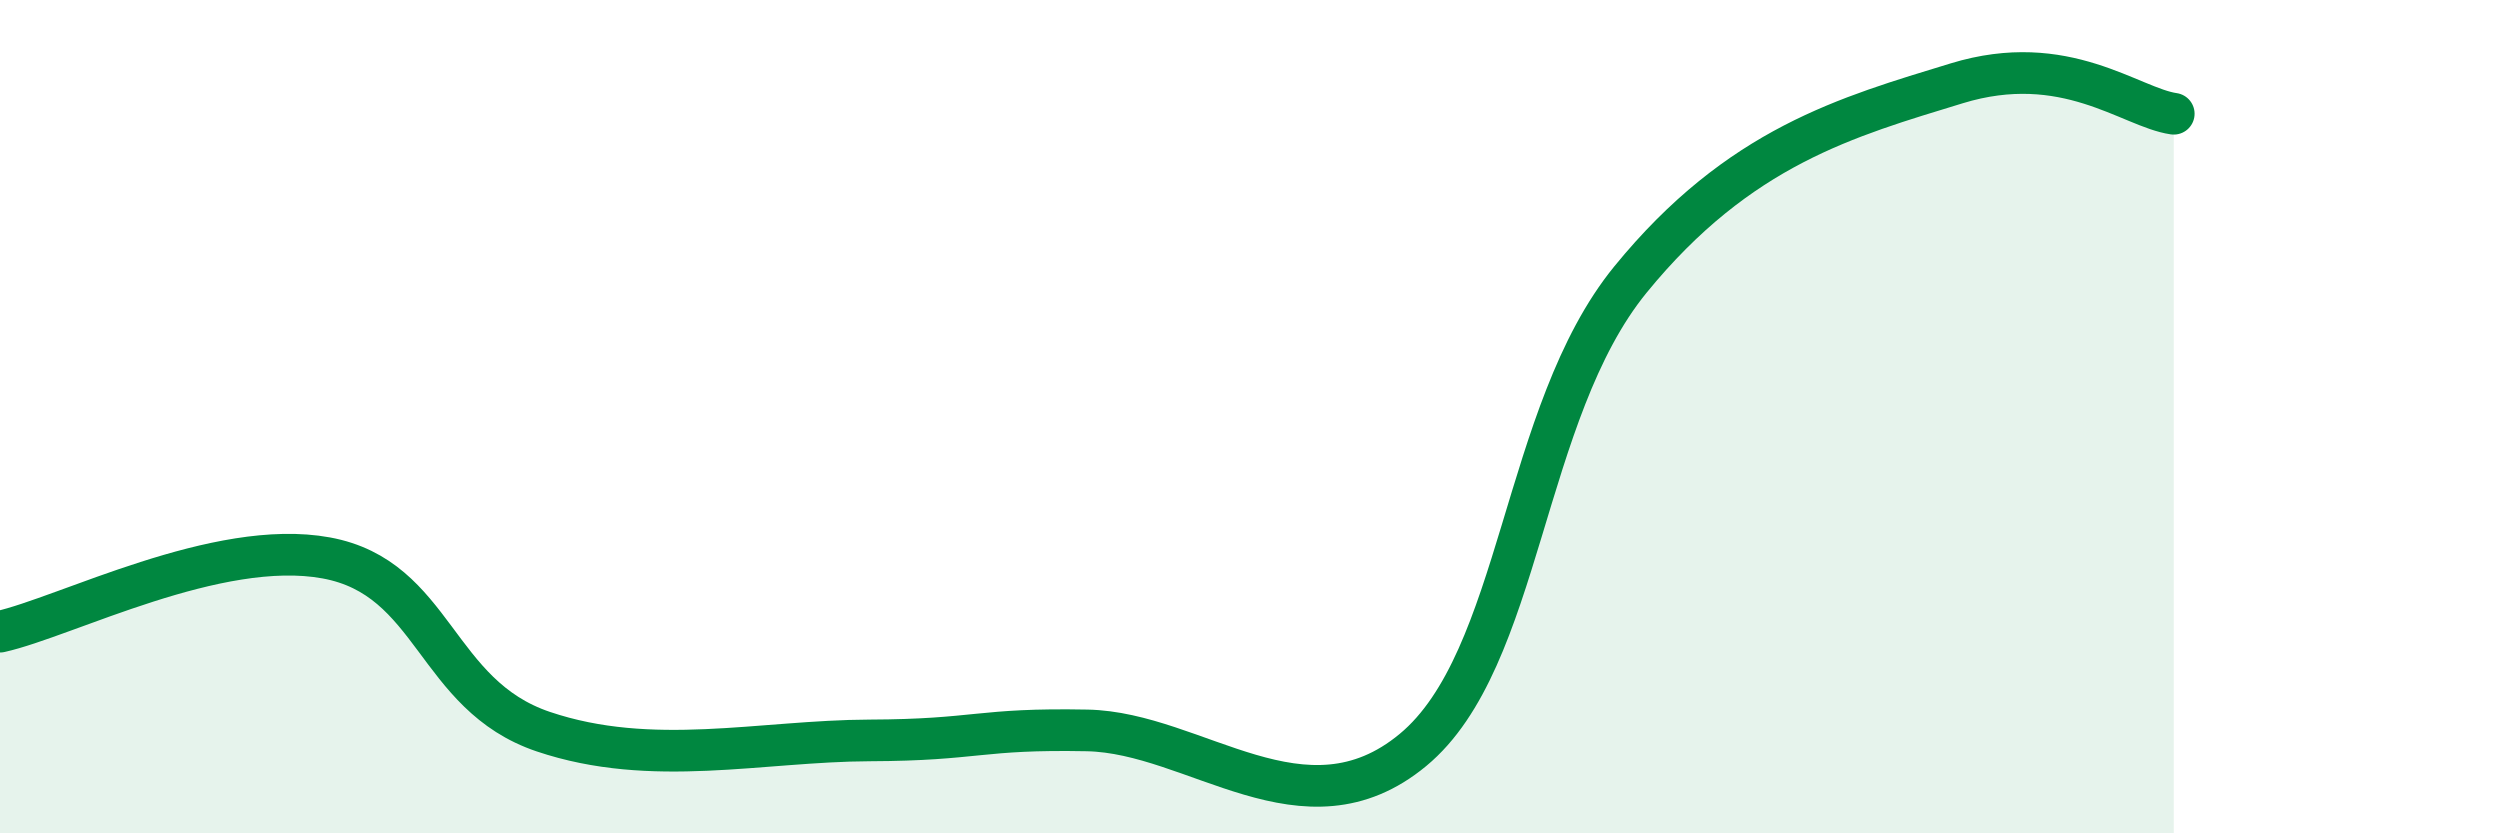 
    <svg width="60" height="20" viewBox="0 0 60 20" xmlns="http://www.w3.org/2000/svg">
      <path
        d="M 0,15.16 C 1.57,14.81 5.22,12.91 7.83,13.39 C 10.44,13.87 10.43,16.68 13.04,17.56 C 15.65,18.44 18.26,17.78 20.87,17.77 C 23.48,17.76 23.48,17.48 26.09,17.53 C 28.7,17.58 31.3,20.16 33.91,18 C 36.52,15.84 36.52,9.91 39.13,6.71 C 41.74,3.51 44.35,2.8 46.96,2 C 49.57,1.2 51.13,2.58 52.17,2.73L52.17 20L0 20Z"
        fill="#008740"
        opacity="0.1"
        stroke-linecap="round"
        stroke-linejoin="round"
      />
      <path
        d="M 0,15.16 C 1.57,14.81 5.22,12.91 7.83,13.39 C 10.44,13.87 10.43,16.68 13.04,17.56 C 15.65,18.44 18.26,17.78 20.87,17.77 C 23.48,17.76 23.48,17.48 26.09,17.53 C 28.7,17.58 31.3,20.16 33.91,18 C 36.52,15.84 36.52,9.91 39.13,6.71 C 41.74,3.51 44.35,2.8 46.96,2 C 49.57,1.2 51.13,2.58 52.17,2.73"
        stroke="#008740"
        stroke-width="1"
        fill="none"
        stroke-linecap="round"
        stroke-linejoin="round"
      />
    </svg>
  